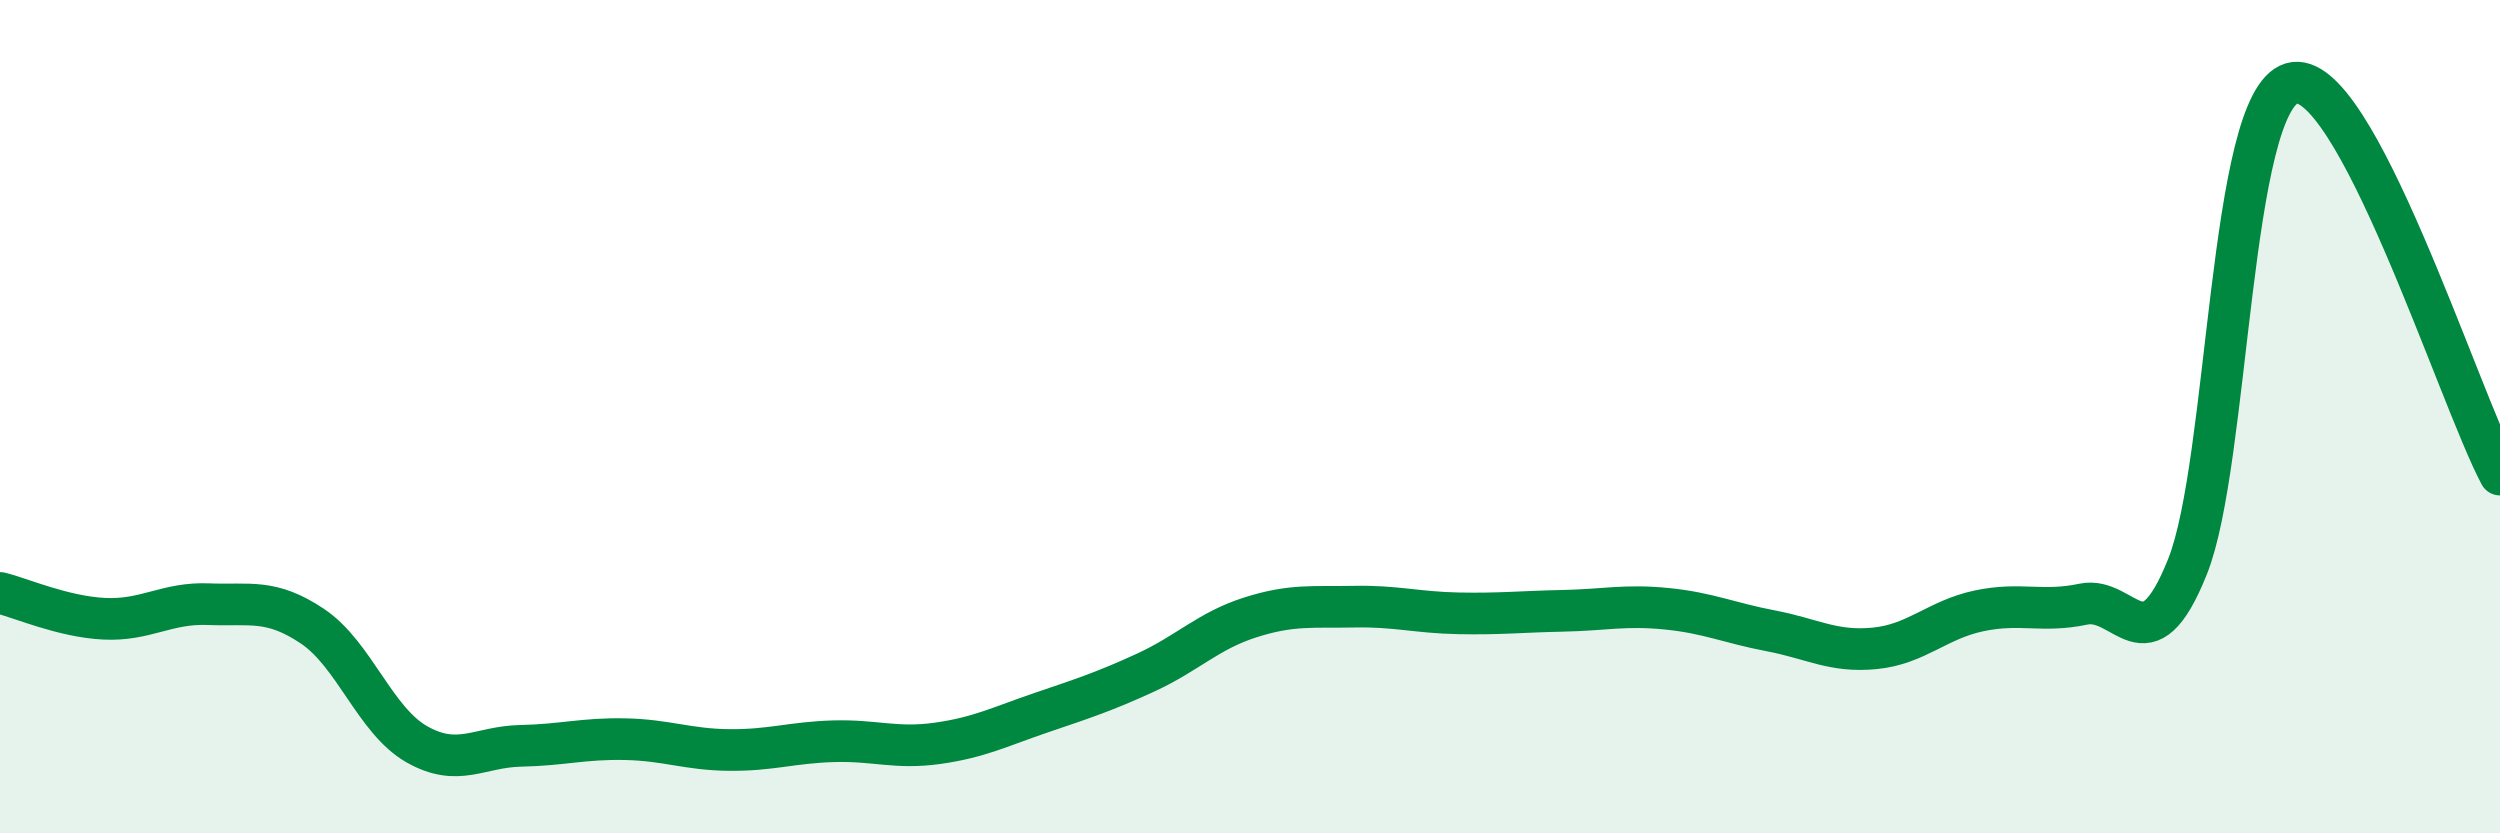 
    <svg width="60" height="20" viewBox="0 0 60 20" xmlns="http://www.w3.org/2000/svg">
      <path
        d="M 0,14.23 C 0.5,14.35 1.5,14.8 2.5,14.85 C 3.5,14.9 4,14.46 5,14.5 C 6,14.54 6.5,14.36 7.5,15.03 C 8.5,15.7 9,17.29 10,17.86 C 11,18.43 11.5,17.92 12.5,17.9 C 13.5,17.88 14,17.72 15,17.74 C 16,17.76 16.5,17.99 17.5,18 C 18.5,18.01 19,17.82 20,17.79 C 21,17.76 21.5,17.98 22.5,17.84 C 23.5,17.7 24,17.44 25,17.1 C 26,16.76 26.5,16.6 27.5,16.14 C 28.5,15.68 29,15.14 30,14.82 C 31,14.5 31.5,14.58 32.5,14.56 C 33.5,14.54 34,14.7 35,14.72 C 36,14.74 36.5,14.68 37.5,14.66 C 38.5,14.64 39,14.51 40,14.61 C 41,14.71 41.5,14.95 42.5,15.14 C 43.5,15.33 44,15.66 45,15.56 C 46,15.46 46.5,14.87 47.5,14.66 C 48.5,14.45 49,14.71 50,14.5 C 51,14.29 51.5,16.1 52.5,13.6 C 53.5,11.1 53.5,2.44 55,2 C 56.5,1.56 59,9.51 60,11.39L60 20L0 20Z"
        fill="#008740"
        opacity="0.1"
        stroke-linecap="round"
        stroke-linejoin="round"
      />
      <path
        d="M 0,14.23 C 0.5,14.35 1.5,14.8 2.5,14.85 C 3.5,14.9 4,14.46 5,14.5 C 6,14.54 6.5,14.36 7.5,15.03 C 8.5,15.7 9,17.29 10,17.86 C 11,18.43 11.5,17.92 12.5,17.9 C 13.5,17.88 14,17.72 15,17.74 C 16,17.76 16.5,17.99 17.5,18 C 18.5,18.01 19,17.82 20,17.79 C 21,17.76 21.5,17.98 22.5,17.84 C 23.5,17.7 24,17.44 25,17.1 C 26,16.76 26.5,16.6 27.5,16.14 C 28.5,15.68 29,15.14 30,14.82 C 31,14.5 31.5,14.58 32.5,14.56 C 33.5,14.54 34,14.7 35,14.72 C 36,14.74 36.5,14.68 37.5,14.66 C 38.5,14.64 39,14.51 40,14.61 C 41,14.71 41.5,14.95 42.5,15.14 C 43.5,15.33 44,15.66 45,15.56 C 46,15.46 46.5,14.87 47.5,14.66 C 48.5,14.45 49,14.71 50,14.5 C 51,14.29 51.5,16.1 52.5,13.6 C 53.5,11.1 53.5,2.44 55,2 C 56.5,1.56 59,9.51 60,11.39"
        stroke="#008740"
        stroke-width="1"
        fill="none"
        stroke-linecap="round"
        stroke-linejoin="round"
      />
    </svg>
  